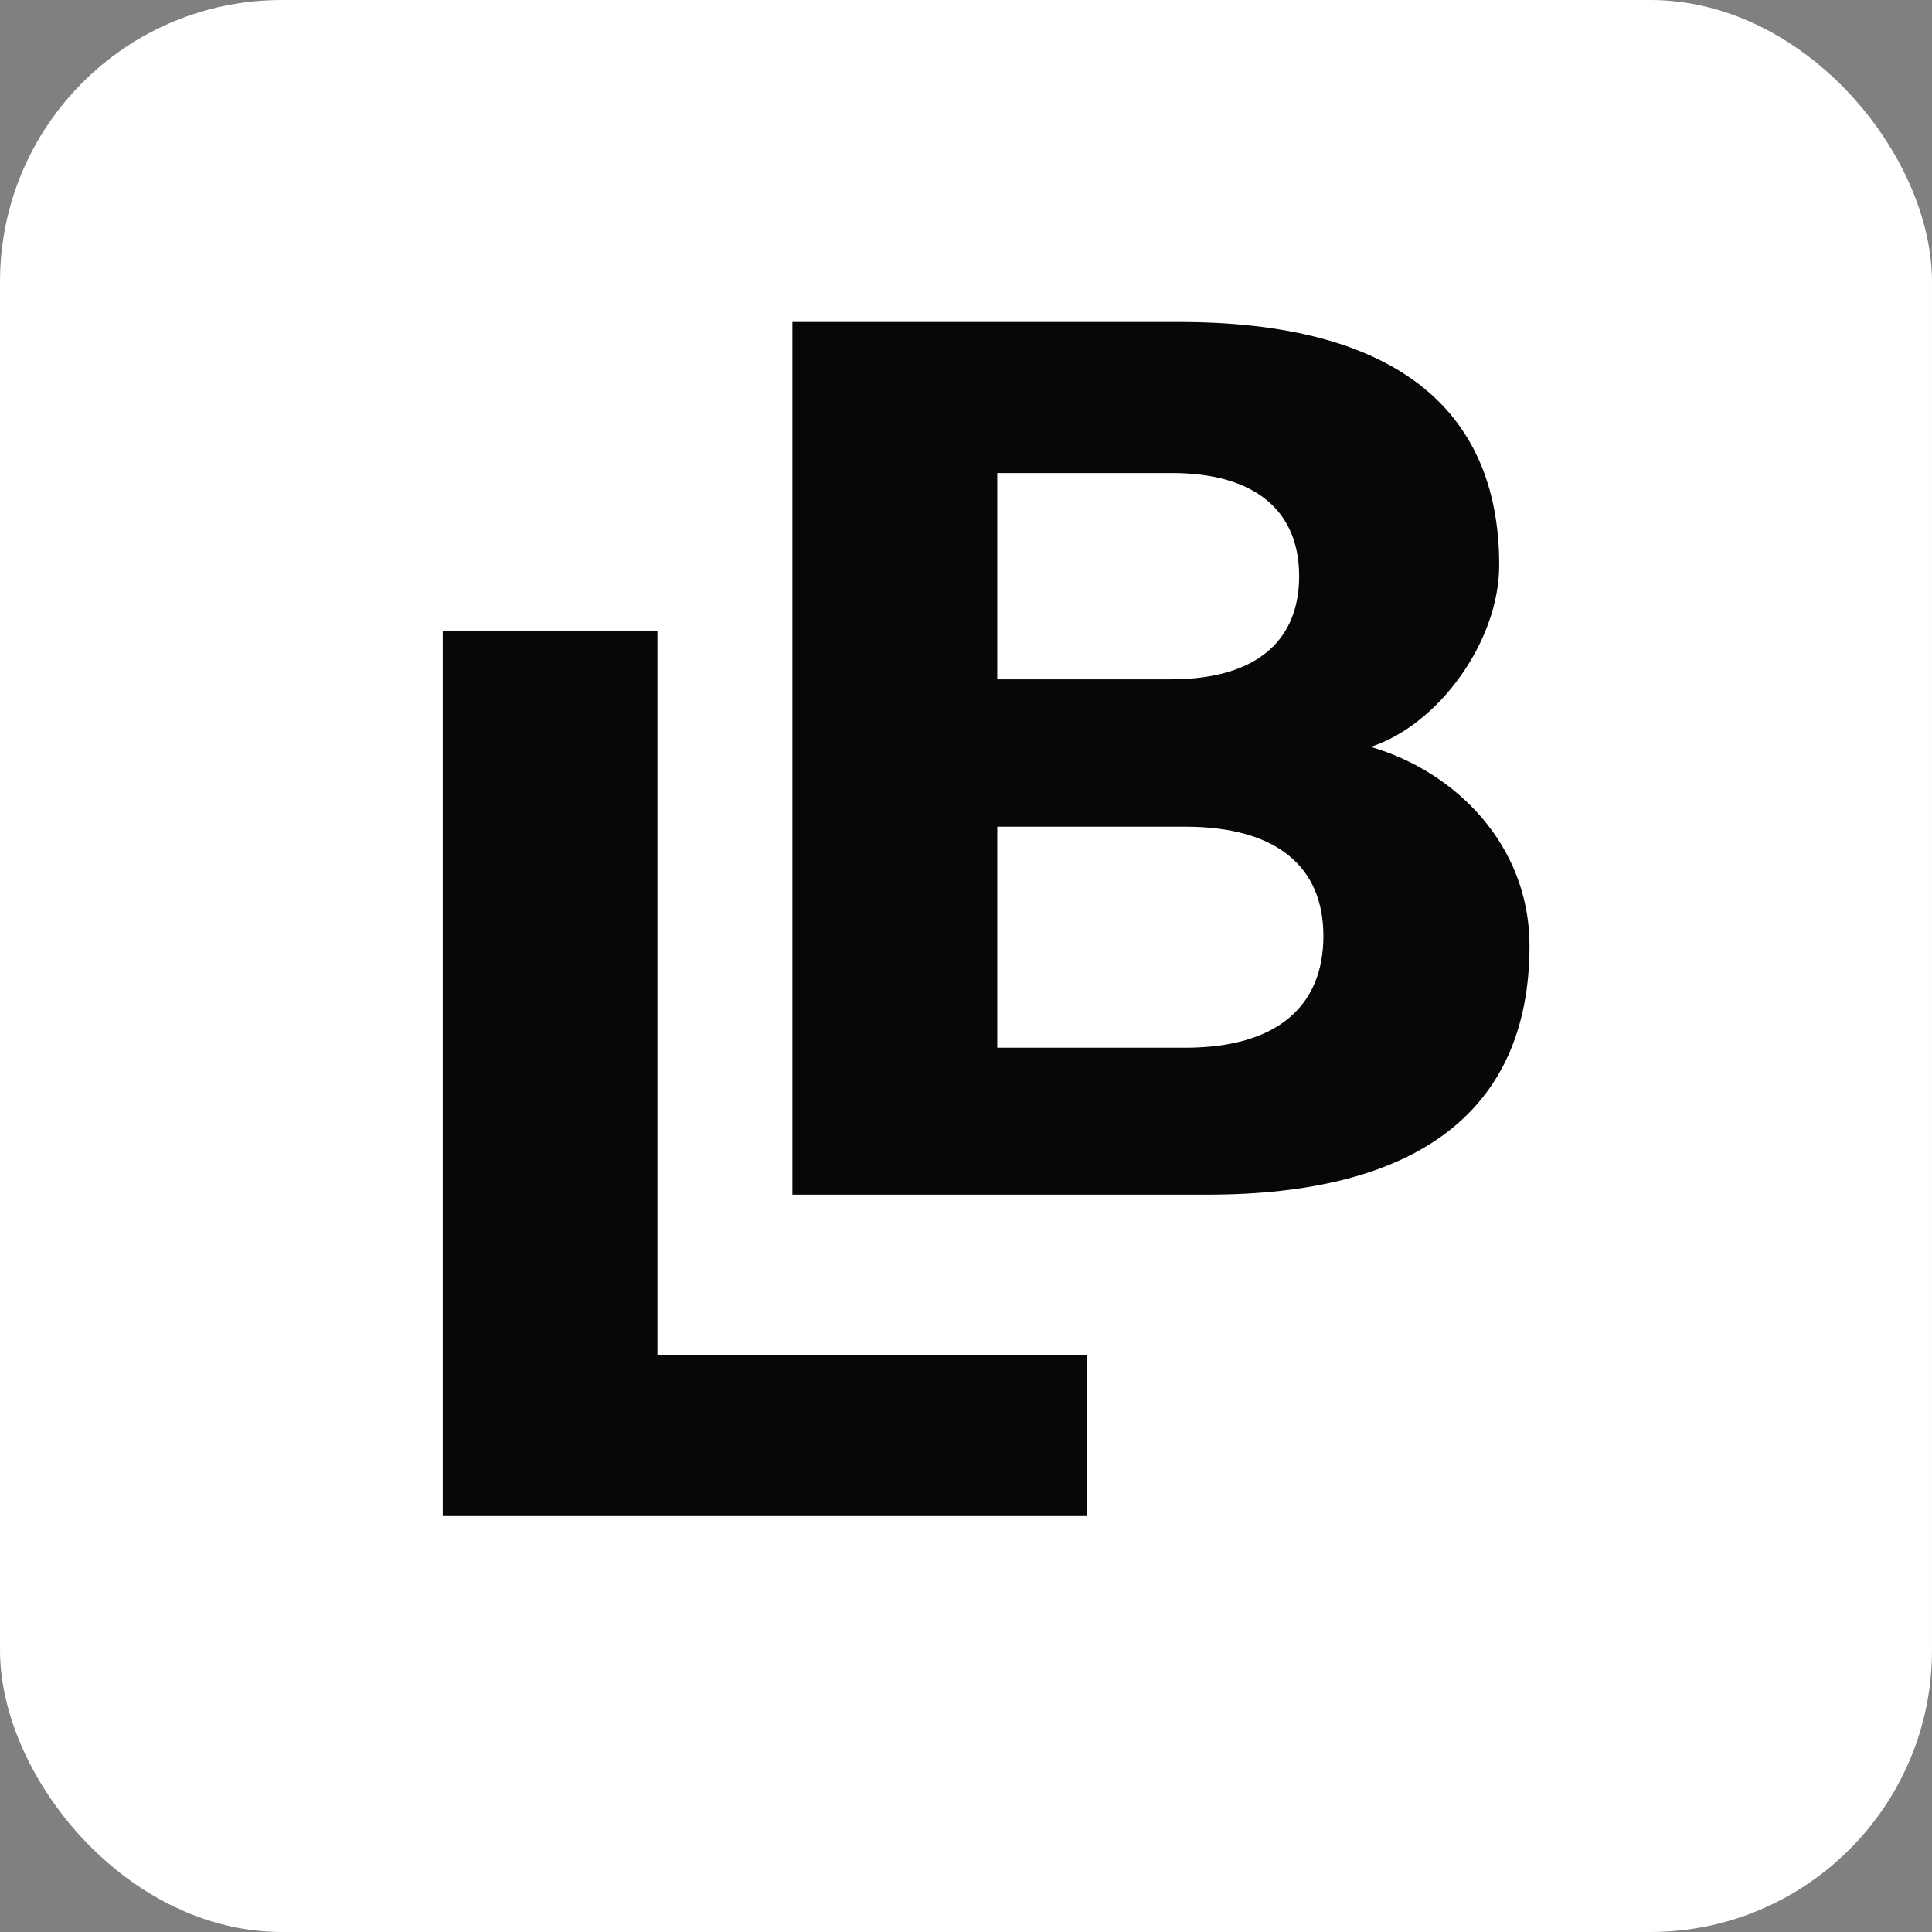 <svg width="144" height="144" viewBox="0 0 144 144" fill="none" xmlns="http://www.w3.org/2000/svg">
<rect x="0" y="0" width="144" height="144" fill="#808080" stroke="none"/>
<rect width="144" height="144" rx="21" fill="white"/>
<path d="M33 113H81V101H49V47H33V113Z" fill="#070707"/>
<path d="M90 89.042C105.452 89.042 114 82.943 114 70.495C114 62.99 108.488 57.499 102.163 55.668C107.223 54.021 111.741 47.797 111.741 42.122C111.741 30.224 103.608 24 87.885 24H59.06V89.042H90ZM74.331 50.634V35.258H87.343C93.578 35.258 96.831 38.095 96.831 42.946C96.831 47.431 94.03 50.634 87.253 50.634H74.331ZM74.331 61.617H88.337C95.205 61.617 98.638 64.638 98.638 69.763C98.638 74.98 95.205 78.092 88.337 78.092H74.331V61.617Z" fill="#070707"/>
</svg>
